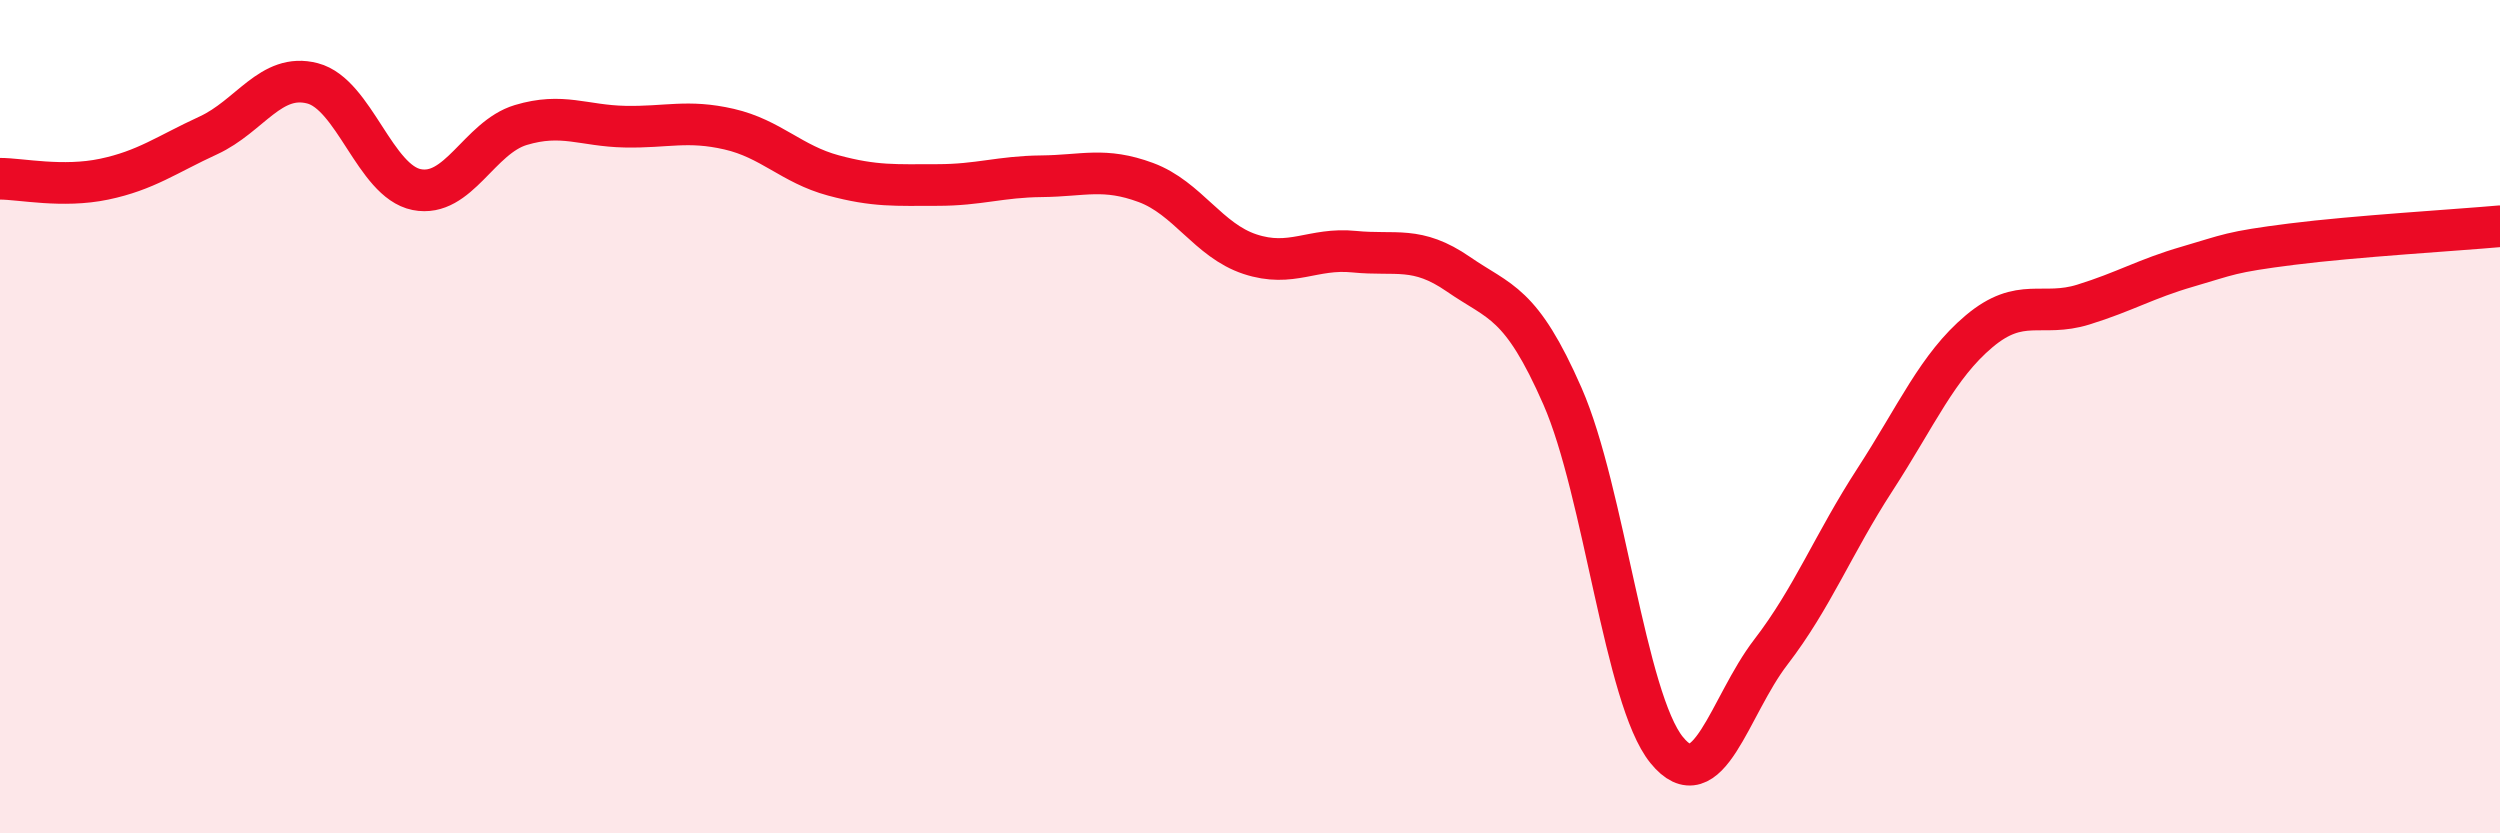 
    <svg width="60" height="20" viewBox="0 0 60 20" xmlns="http://www.w3.org/2000/svg">
      <path
        d="M 0,4.29 C 0.5,4.29 1.5,4.51 2.5,4.3 C 3.5,4.09 4,3.71 5,3.25 C 6,2.79 6.5,1.74 7.5,2 C 8.5,2.26 9,4.35 10,4.55 C 11,4.75 11.5,3.3 12.5,3 C 13.5,2.7 14,3.02 15,3.04 C 16,3.06 16.5,2.87 17.5,3.1 C 18.5,3.33 19,3.94 20,4.21 C 21,4.48 21.5,4.44 22.5,4.44 C 23.5,4.44 24,4.24 25,4.23 C 26,4.22 26.5,4.01 27.5,4.38 C 28.5,4.75 29,5.77 30,6.1 C 31,6.43 31.5,5.94 32.5,6.04 C 33.5,6.14 34,5.89 35,6.58 C 36,7.27 36.5,7.23 37.5,9.51 C 38.5,11.79 39,16.77 40,18 C 41,19.23 41.5,16.95 42.5,15.65 C 43.5,14.35 44,13.05 45,11.51 C 46,9.97 46.5,8.79 47.5,7.95 C 48.5,7.11 49,7.62 50,7.31 C 51,7 51.5,6.69 52.5,6.4 C 53.5,6.11 53.5,6.05 55,5.86 C 56.5,5.67 59,5.52 60,5.43L60 20L0 20Z"
        fill="#EB0A25"
        opacity="0.1"
        stroke-linecap="round"
        stroke-linejoin="round"
      />
      <path
        d="M 0,4.29 C 0.5,4.29 1.5,4.51 2.5,4.3 C 3.5,4.09 4,3.71 5,3.25 C 6,2.79 6.5,1.74 7.5,2 C 8.5,2.26 9,4.35 10,4.55 C 11,4.75 11.5,3.3 12.5,3 C 13.5,2.7 14,3.02 15,3.04 C 16,3.06 16.5,2.87 17.5,3.1 C 18.5,3.33 19,3.94 20,4.21 C 21,4.48 21.5,4.44 22.5,4.44 C 23.5,4.44 24,4.24 25,4.23 C 26,4.22 26.5,4.01 27.5,4.38 C 28.5,4.75 29,5.77 30,6.1 C 31,6.43 31.5,5.94 32.5,6.04 C 33.5,6.14 34,5.89 35,6.58 C 36,7.27 36.5,7.23 37.5,9.51 C 38.5,11.79 39,16.77 40,18 C 41,19.23 41.5,16.95 42.5,15.65 C 43.5,14.35 44,13.05 45,11.51 C 46,9.97 46.5,8.79 47.5,7.95 C 48.5,7.11 49,7.62 50,7.31 C 51,7 51.5,6.69 52.5,6.4 C 53.5,6.11 53.5,6.05 55,5.86 C 56.5,5.67 59,5.52 60,5.43"
        stroke="#EB0A25"
        stroke-width="1"
        fill="none"
        stroke-linecap="round"
        stroke-linejoin="round"
      />
    </svg>
  